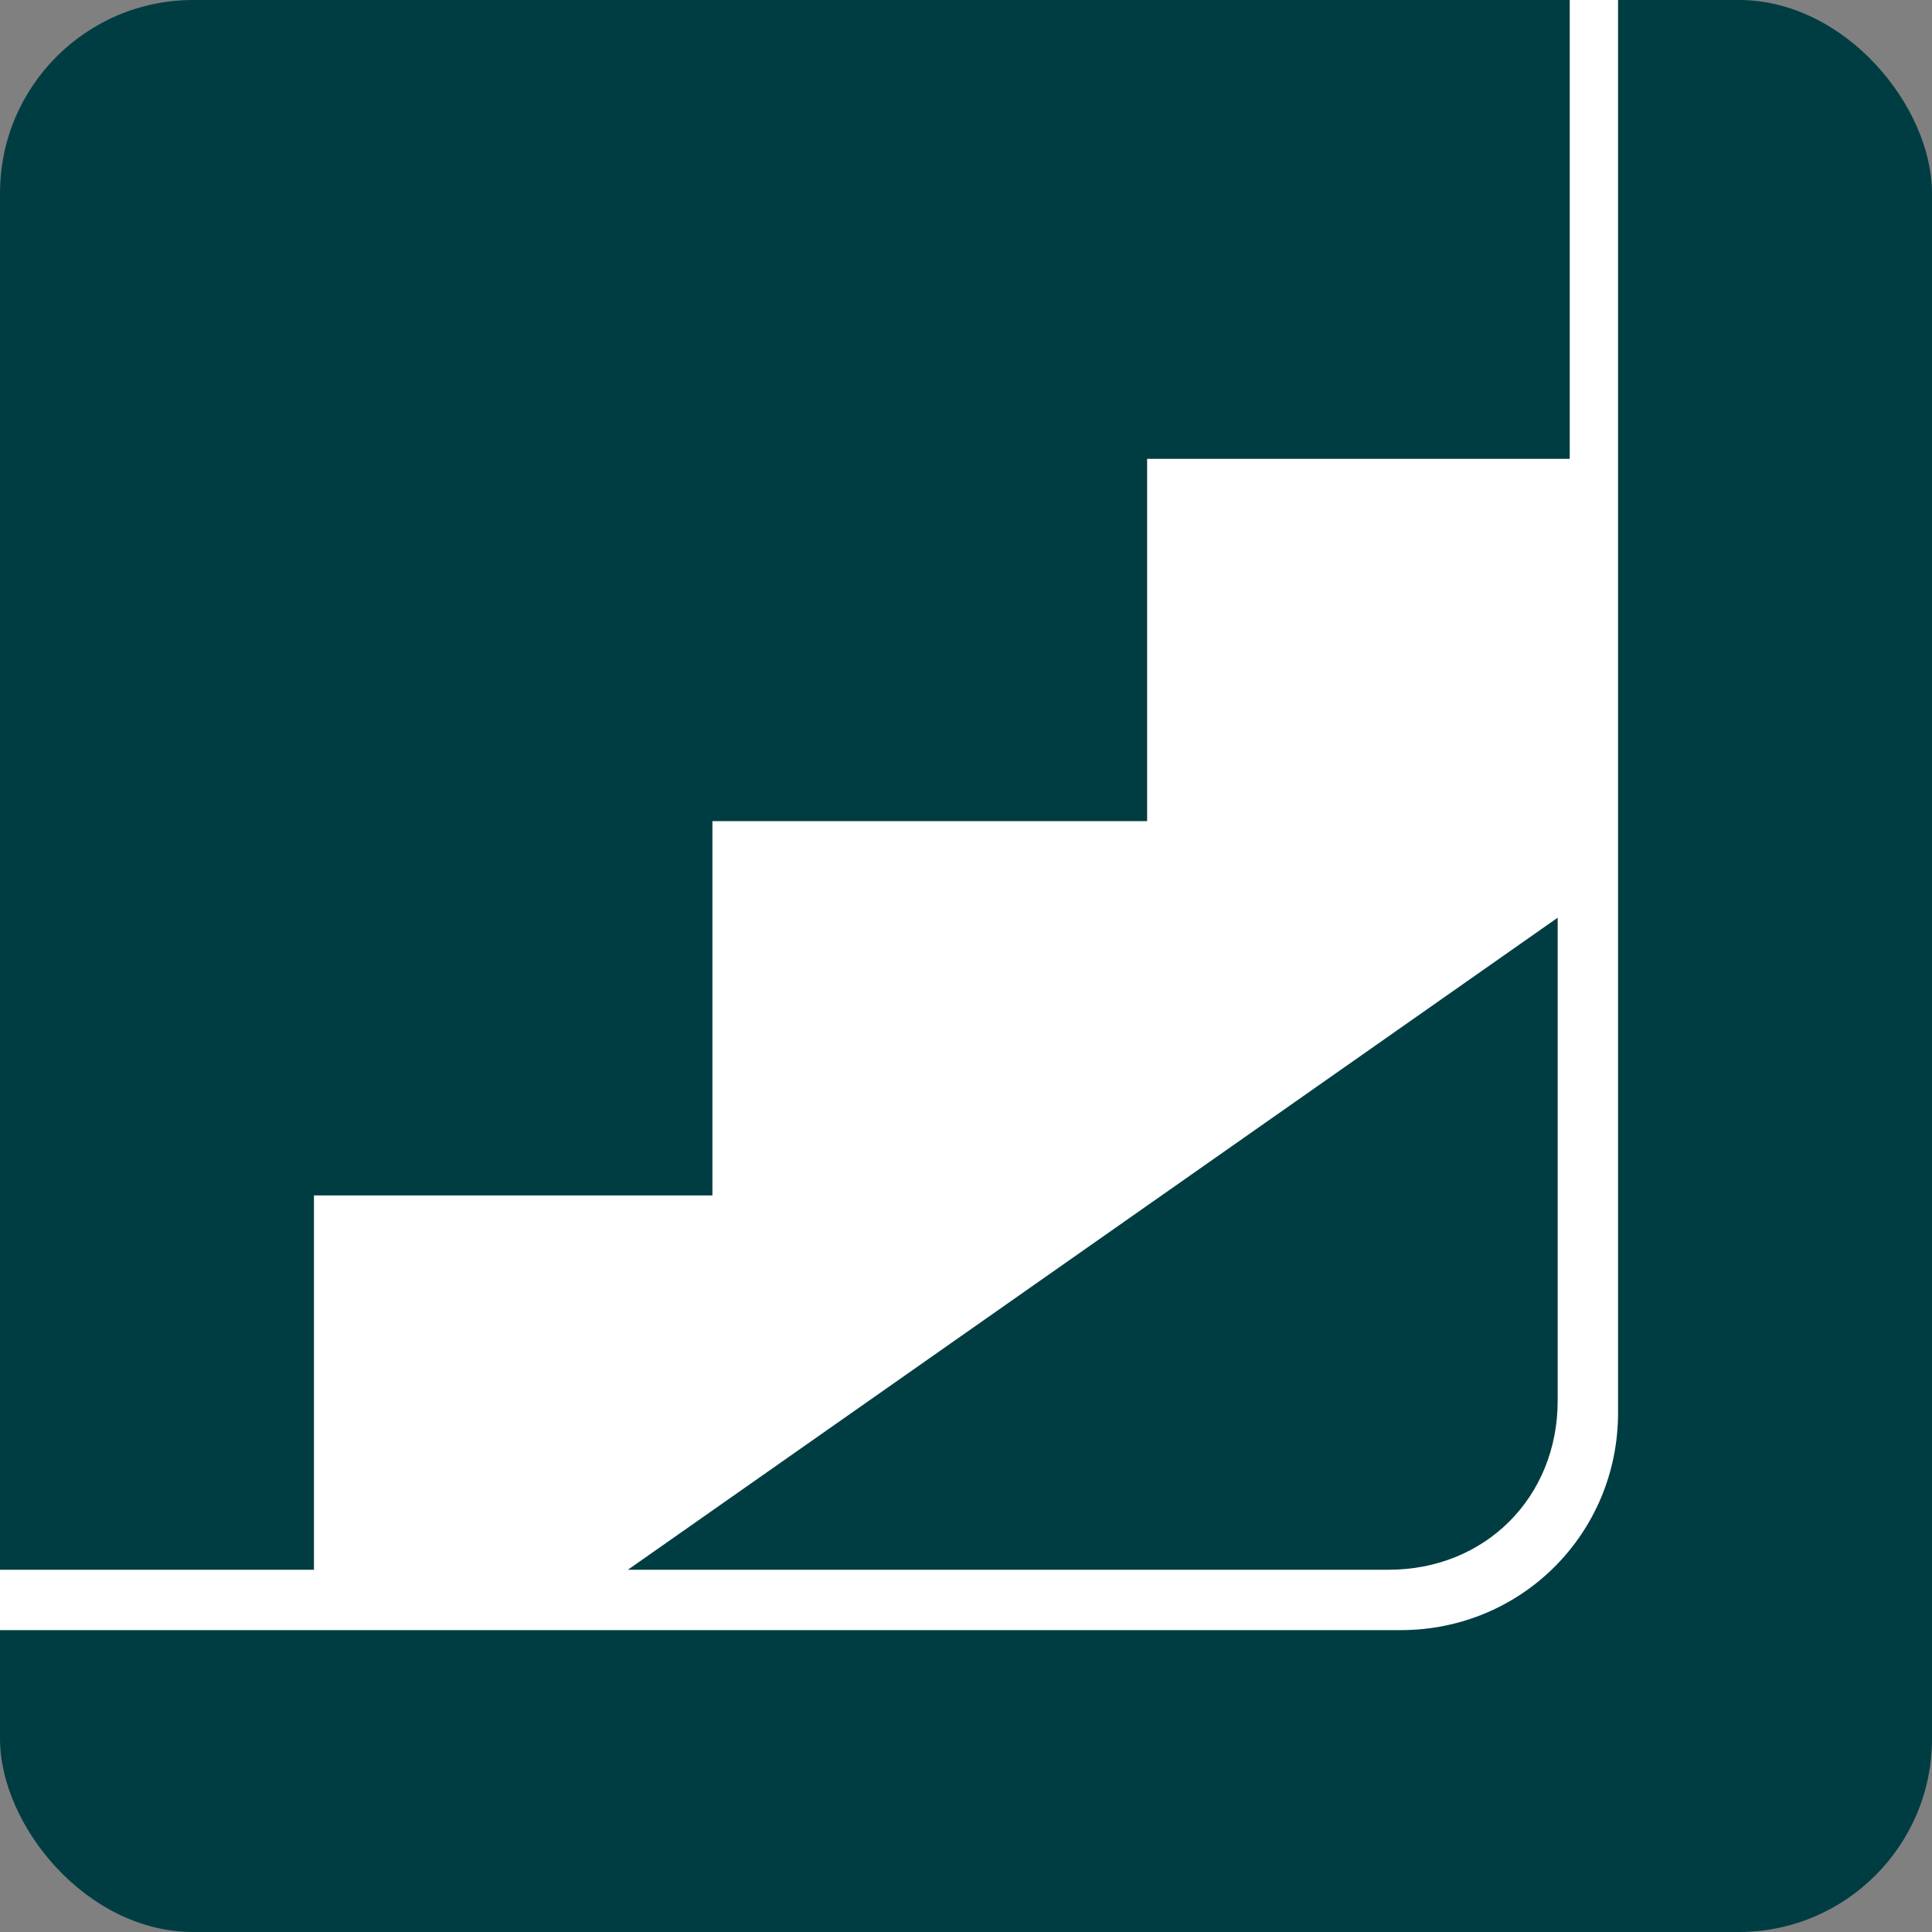 <?xml version="1.0" encoding="UTF-8"?>
<svg id="Ebene_1" xmlns="http://www.w3.org/2000/svg" version="1.1" viewBox="0 0 16 16">
  <rect x="0" y="0" width="16" height="16" fill="#808080" stroke="none"/>
  <!-- Generator: Adobe Illustrator 29.7.1, SVG Export Plug-In . SVG Version: 2.1.1 Build 8)  -->
  <defs>
    <style>
      .st0 {
        fill: #fff;
      }

      .st1 {
        fill: #003d42;
      }
    </style>
  </defs>
  <rect class="st1" width="16" height="16" rx="1.6" ry="1.6"/>
  <path class="st0" d="M13,0v3.8h-3.5v3h-3.6v3.1h-3.3v3.1H0v.5h11.6c1,0,1.8-.8,1.8-1.8V0h-.5ZM11.6,13h-6.4l7.7-5.4v4c0,.8-.6,1.4-1.4,1.4h0Z"/>
</svg>